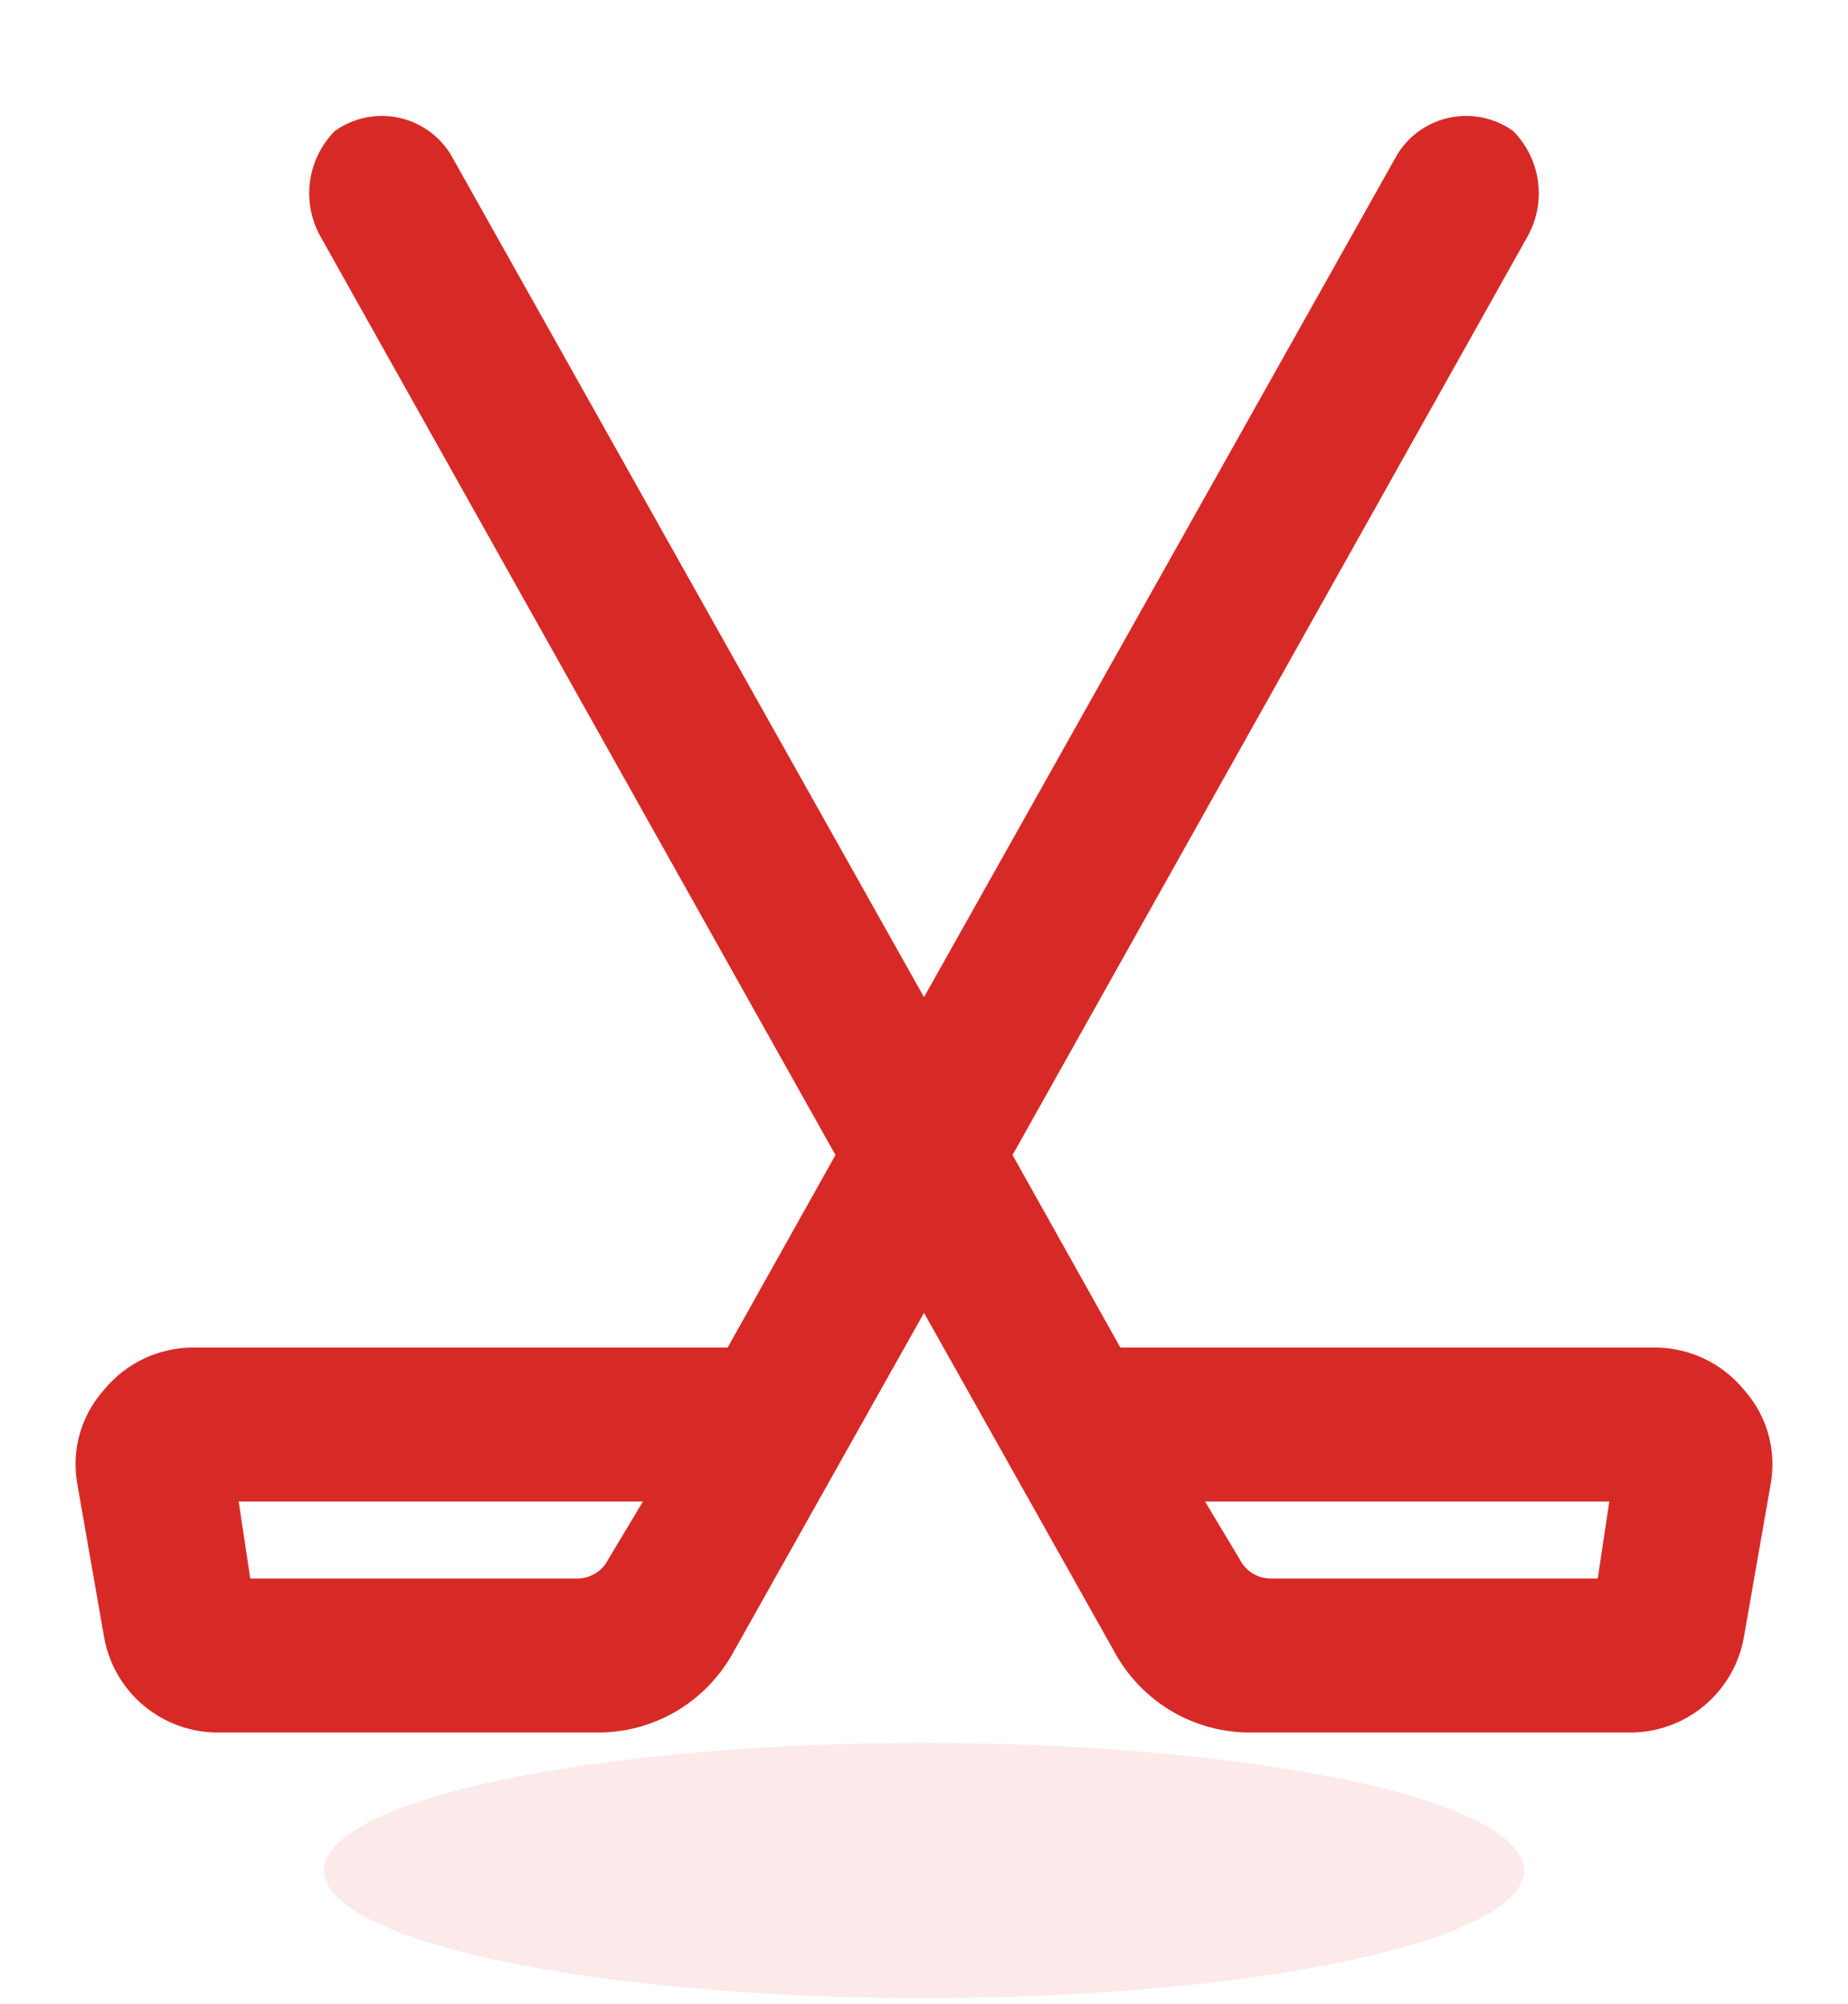 <svg width="154" height="167" viewBox="0 0 154 167" fill="none" xmlns="http://www.w3.org/2000/svg">
<ellipse cx="77" cy="155.875" rx="50" ry="10.632" fill="#D72A27" fill-opacity="0.1"/>
<g clip-path="url(#clip0_874_10078)">
<path d="M145.337 115.821C144.442 114.727 143.317 113.843 142.041 113.233C140.766 112.623 139.372 112.302 137.958 112.292H93.362L84.379 96.25L127.371 19.571C128.11 18.179 128.384 16.587 128.153 15.029C127.922 13.47 127.198 12.026 126.087 10.908C125.338 10.375 124.488 10.001 123.589 9.809C122.689 9.616 121.76 9.61 120.859 9.791C119.957 9.971 119.102 10.334 118.346 10.857C117.59 11.38 116.949 12.053 116.462 12.833L77 83.096L37.537 12.833C37.051 12.053 36.41 11.38 35.654 10.857C34.898 10.334 34.043 9.971 33.141 9.791C32.239 9.61 31.31 9.616 30.411 9.809C29.512 10.001 28.662 10.375 27.912 10.908C26.802 12.026 26.078 13.47 25.847 15.029C25.616 16.587 25.89 18.179 26.629 19.571L69.621 96.25L60.637 112.292H16.041C14.628 112.302 13.234 112.623 11.958 113.233C10.683 113.843 9.558 114.727 8.662 115.821C7.737 116.856 7.056 118.084 6.667 119.416C6.278 120.749 6.193 122.151 6.417 123.521L8.662 136.354C9.045 138.62 10.226 140.674 11.991 142.145C13.756 143.616 15.99 144.407 18.287 144.375H49.729C52.001 144.395 54.238 143.812 56.211 142.685C58.184 141.557 59.822 139.926 60.958 137.958L77 109.404L93.041 137.958C94.178 139.926 95.816 141.557 97.789 142.685C99.762 143.812 101.998 144.395 104.271 144.375H135.712C138.01 144.407 140.243 143.616 142.009 142.145C143.774 140.674 144.955 138.62 145.337 136.354L147.583 123.521C147.807 122.151 147.721 120.749 147.333 119.416C146.944 118.084 146.262 116.856 145.337 115.821ZM48.125 131.542H20.854L19.892 125.125H53.579L50.691 129.937C50.454 130.416 50.088 130.82 49.635 131.103C49.182 131.386 48.659 131.538 48.125 131.542ZM133.146 131.542H105.875C105.34 131.538 104.818 131.386 104.364 131.103C103.911 130.82 103.546 130.416 103.308 129.937L100.421 125.125H134.108L133.146 131.542Z" fill="#D72A27"/>
</g>
<defs>
<clipPath id="clip0_874_10078">
<rect width="154" height="154" fill="white"/>
</clipPath>
</defs>
</svg>
